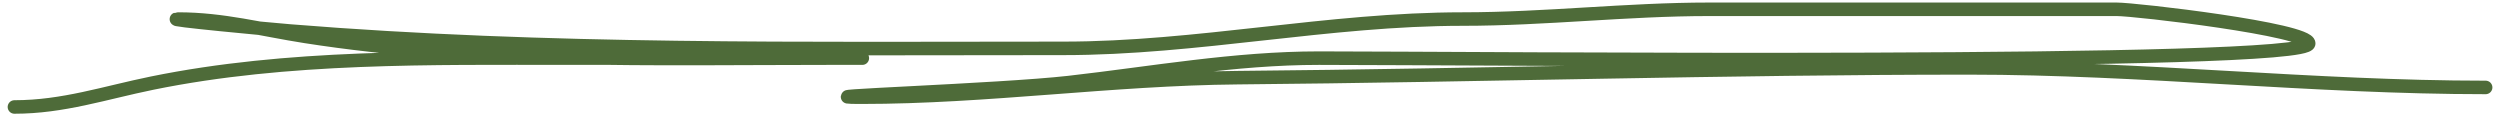 <?xml version="1.0" encoding="UTF-8"?> <svg xmlns="http://www.w3.org/2000/svg" width="185" height="9" viewBox="0 0 185 9" fill="none"> <path d="M1.067 7.916C4.675 7.916 7.747 6.866 11.267 6.149C21.27 4.111 31.916 4.302 42.067 4.302C48.036 4.302 54.006 4.302 59.976 4.302C62.335 4.302 66.556 4.302 61.301 4.302C48.415 4.302 35.369 4.692 22.591 2.695C19.348 2.189 16.504 1.41 13.194 1.41C11.873 1.41 20.069 2.18 21.467 2.294C40.53 3.839 59.576 3.579 78.689 3.579C88.612 3.579 98.297 1.41 108.244 1.41C114.352 1.41 120.377 0.688 126.474 0.688C136.527 0.688 146.579 0.688 156.631 0.688C158.045 0.688 170.847 2.175 170.847 3.217C170.847 4.91 108.806 4.302 97.602 4.302C91.363 4.302 85.283 5.405 79.09 6.109C73.997 6.687 58.625 7.193 63.751 7.193C73.03 7.193 82.281 5.831 91.579 5.747C109.626 5.585 127.655 5.024 145.709 5.024C158.494 5.024 171.2 6.47 183.938 6.47" stroke="#4E6B39" stroke-linecap="round"></path> </svg> 